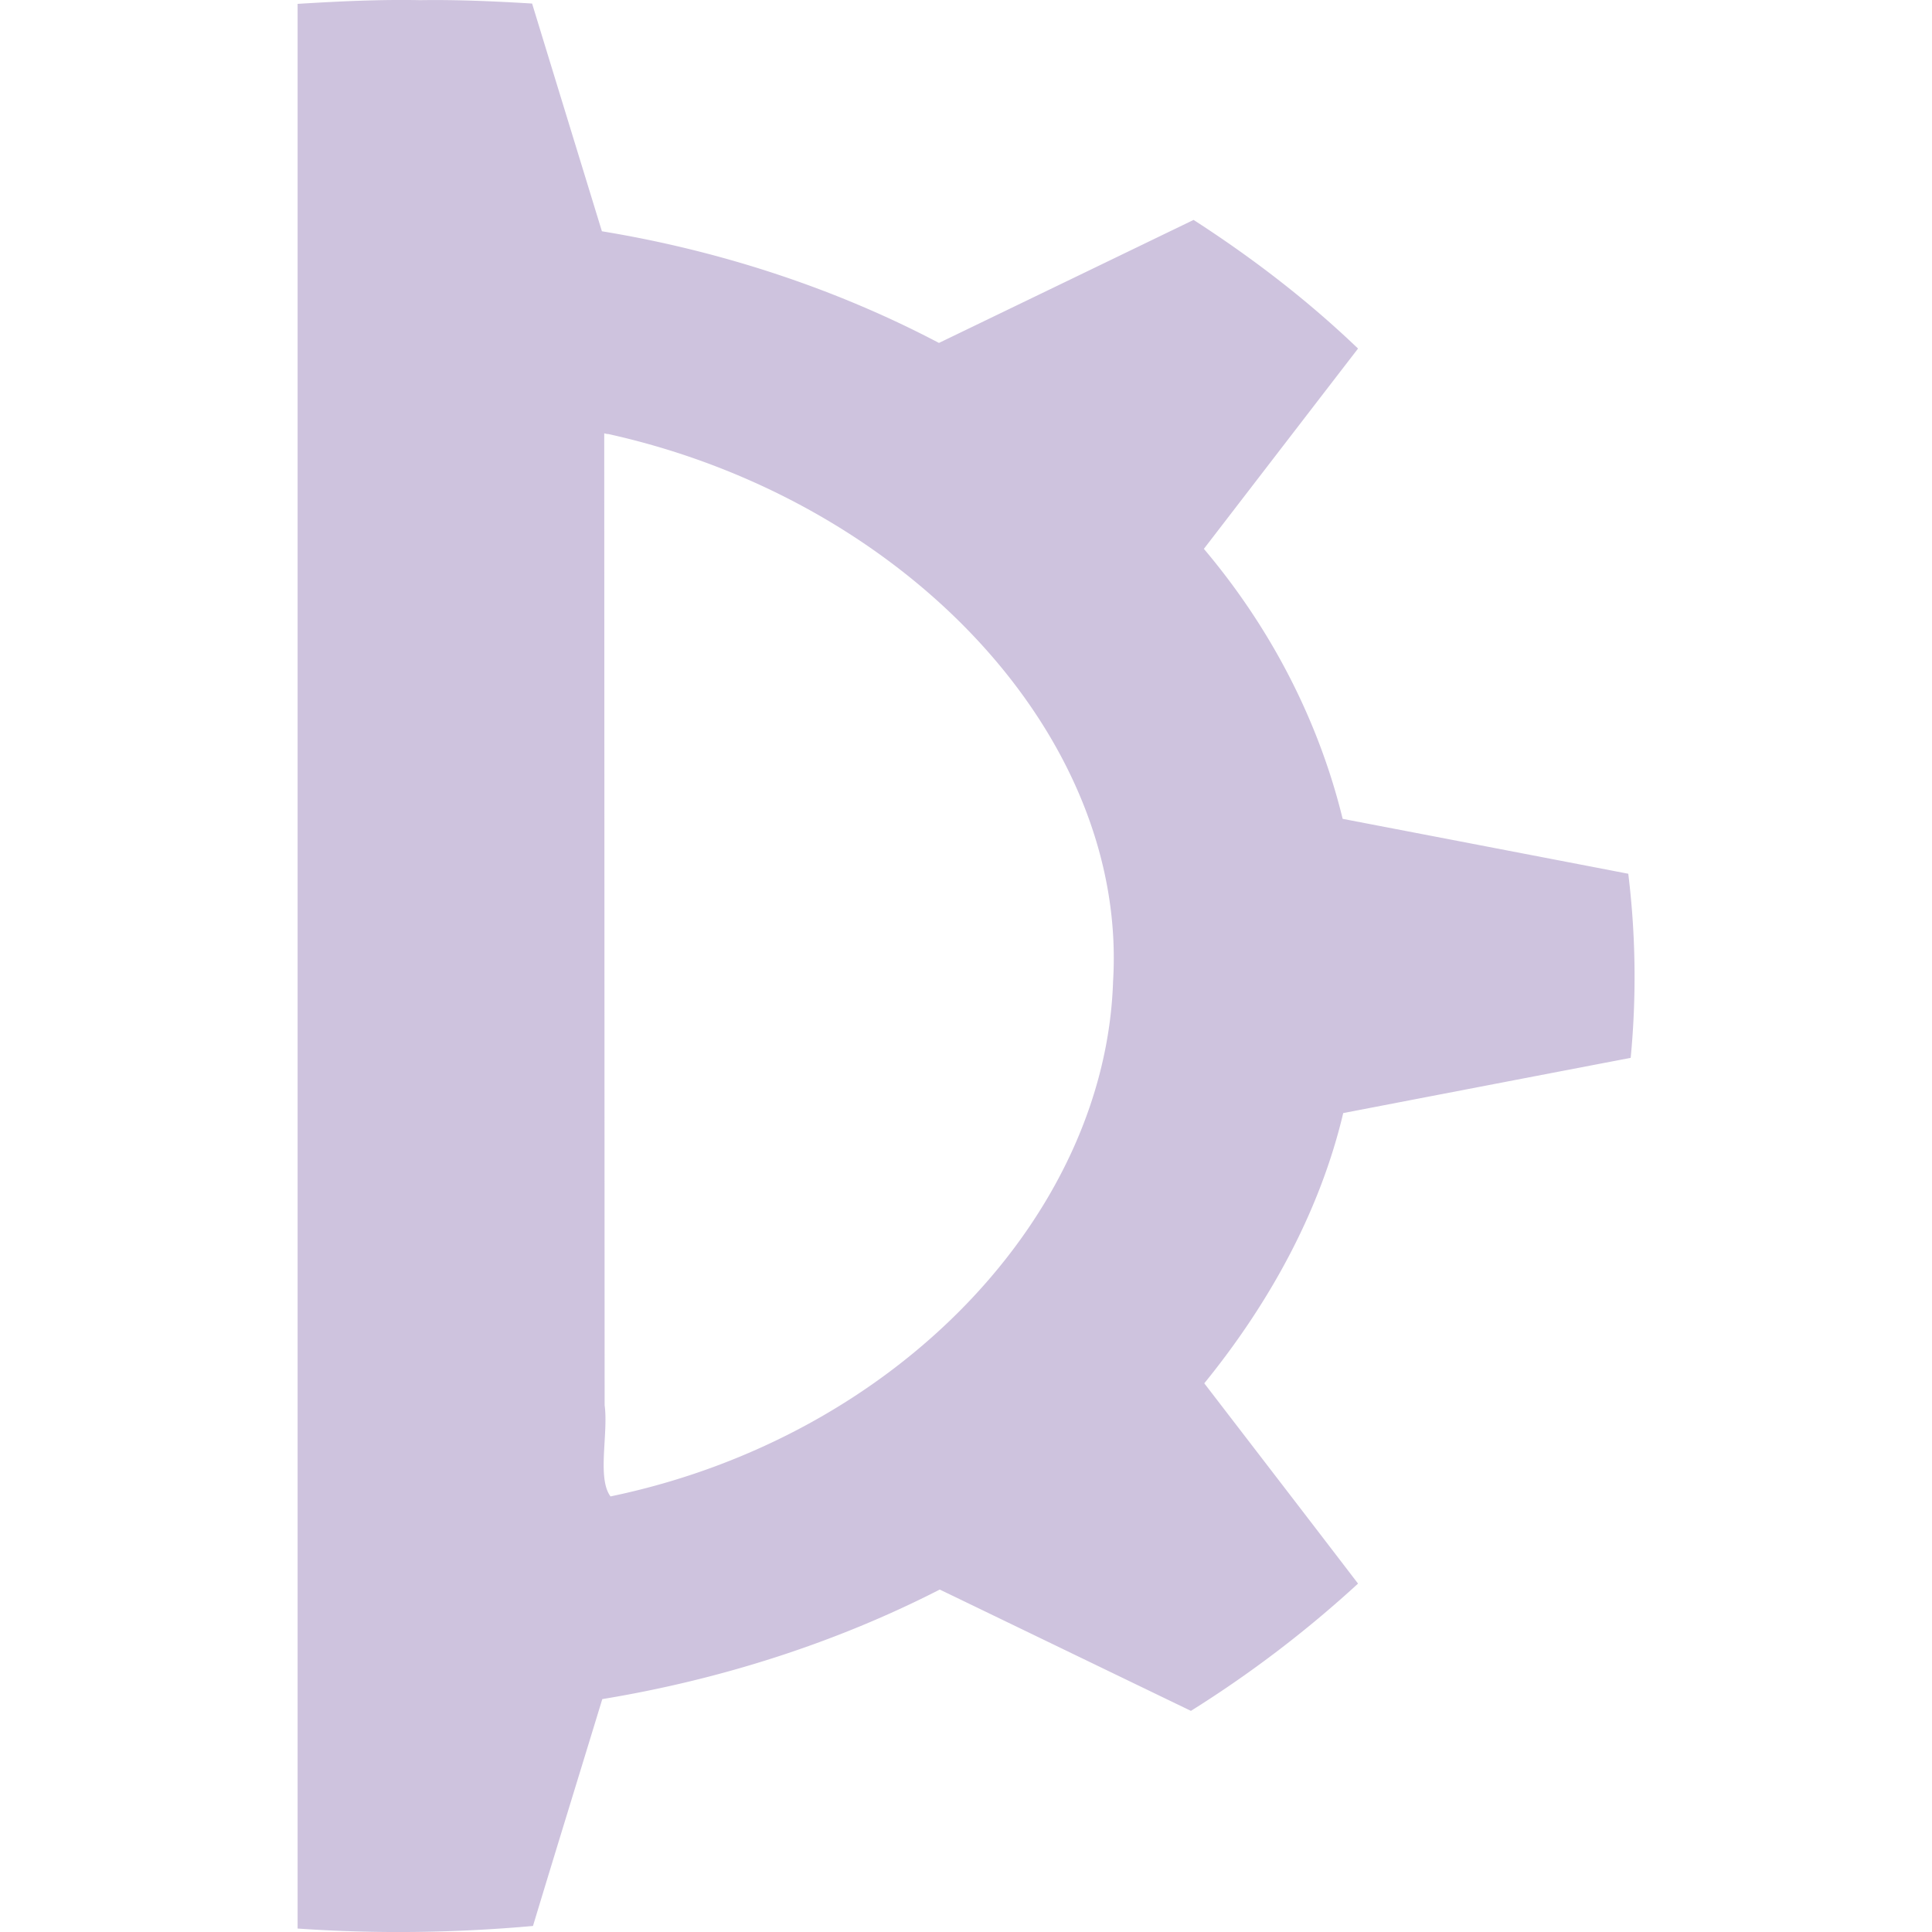 <svg role="img" width="32px" height="32px" viewBox="0 0 24 24" xmlns="http://www.w3.org/2000/svg"><title>Dlib</title><path fill="#cec3de" d="M5.219.002c-.508-.01-1.016.015-1.522.046v23.909c.972.068 1.954.055 2.924-.032.284-.94.574-1.878.861-2.818 1.488-.245 2.917-.708 4.192-1.361 1.04.502 2.08 1.005 3.12 1.507a14.213 14.213 0 0 0 2.076-1.581c-.635-.83-1.273-1.659-1.91-2.488.829-1.02 1.443-2.161 1.726-3.357 1.19-.229 2.38-.458 3.571-.686a10.528 10.528 0 0 0-.03-2.287c-1.183-.228-2.365-.455-3.548-.682-.292-1.194-.871-2.344-1.724-3.354.638-.829 1.276-1.659 1.915-2.488-.613-.588-1.297-1.117-2.043-1.598-1.054.51-2.109 1.019-3.163 1.528-1.267-.667-2.697-1.143-4.187-1.387C7.188 1.929 6.898.987 6.61.044c-.463-.028-.927-.049-1.391-.042Zm2.33 5.388c3.687.814 6.464 3.746 6.278 6.801-.093 2.897-2.682 5.658-6.243 6.398-.169-.227-.025-.78-.073-1.133-.002-4.024-.003-8.049-.005-12.073l.043.01z"/></svg>